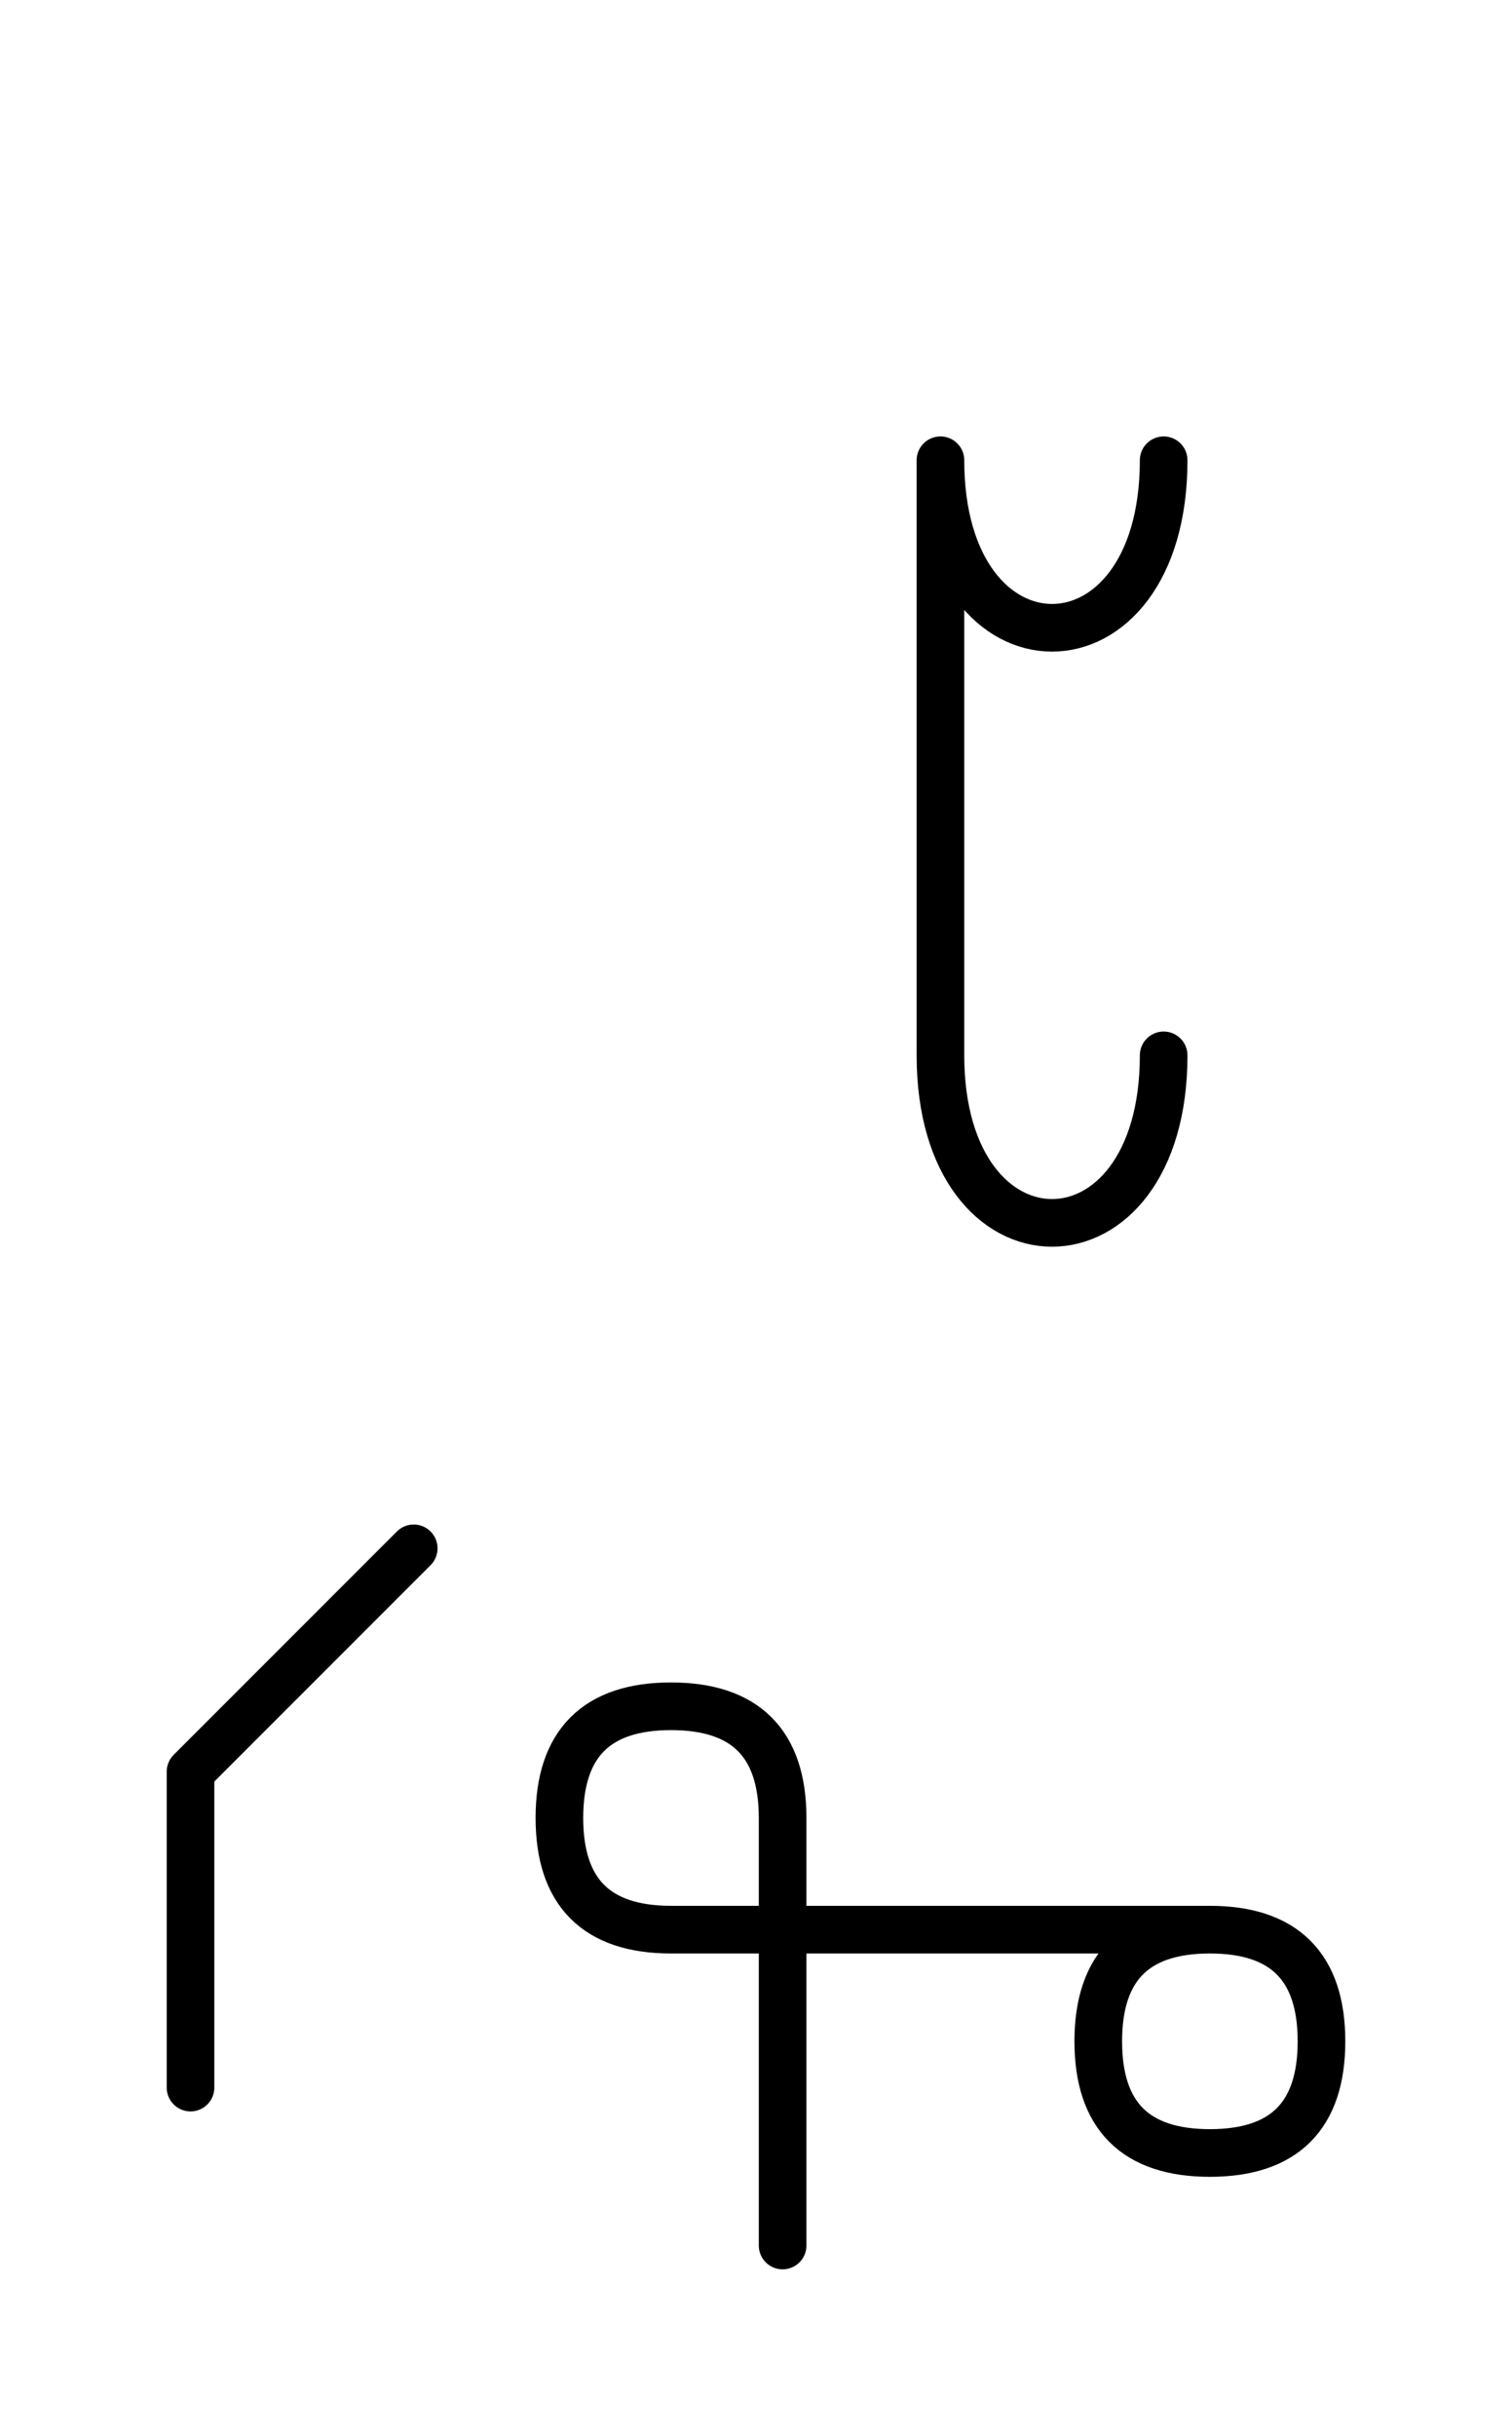 <?xml version="1.0" encoding="UTF-8"?>
<svg xmlns="http://www.w3.org/2000/svg" xmlns:xlink="http://www.w3.org/1999/xlink"
     width="39.681" height="63.891" viewBox="0 0 39.681 63.891">
<defs>
<path d="M24.681,22.071 L24.681,26.213 L24.681,12.071 C24.681,17.929,30.539,17.929,30.539,12.071 M24.681,22.071 L24.681,17.929 L24.681,27.678 C24.681,33.536,30.539,33.536,30.539,27.678 M24.681,50.607 L28.823,50.607 L17.61,50.607 Q14.681,50.607,14.681,47.678 Q14.681,44.749,17.61,44.749 Q20.539,44.749,20.539,47.678 L20.539,58.891 M24.681,50.607 L20.539,50.607 L31.752,50.607 Q34.681,50.607,34.681,53.536 Q34.681,56.464,31.752,56.464 Q28.823,56.464,28.823,53.536 Q28.823,50.607,31.752,50.607 M5.0,50.607 L5.0,54.749 L5.0,46.464 L10.858,40.607" stroke="black" fill="none" stroke-width="1.25" stroke-linecap="round" stroke-linejoin="round" id="d0" />
</defs>
<use xlink:href="#d0" x="0" y="0" />
</svg>